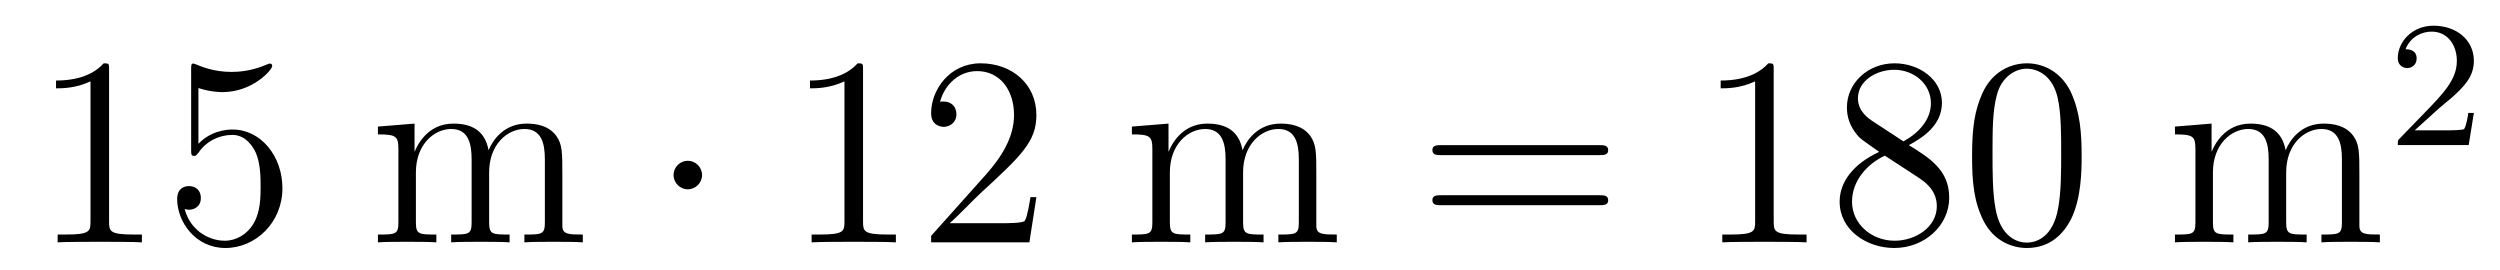 <?xml version='1.0'?>
<!-- This file was generated by dvisvgm 1.14.1 -->
<svg height='12pt' version='1.1' viewBox='0 -12 111 12' width='111pt' xmlns='http://www.w3.org/2000/svg' xmlns:xlink='http://www.w3.org/1999/xlink'>
<g id='page1'>
<g transform='matrix(1 0 0 1 -127 653)'>
<path d='M131.843 -661.902C131.843 -662.178 131.843 -662.189 131.604 -662.189C131.317 -661.867 130.719 -661.424 129.488 -661.424V-661.078C129.763 -661.078 130.36 -661.078 131.018 -661.388V-655.16C131.018 -654.73 130.982 -654.587 129.93 -654.587H129.56V-654.24C129.882 -654.264 131.042 -654.264 131.436 -654.264C131.831 -654.264 132.978 -654.264 133.301 -654.24V-654.587H132.931C131.879 -654.587 131.843 -654.73 131.843 -655.16V-661.902ZM135.81 -661.09C136.324 -660.922 136.742 -660.91 136.874 -660.91C138.225 -660.91 139.086 -661.902 139.086 -662.07C139.086 -662.118 139.062 -662.178 138.99 -662.178C138.966 -662.178 138.942 -662.178 138.834 -662.13C138.165 -661.843 137.591 -661.807 137.281 -661.807C136.491 -661.807 135.93 -662.046 135.702 -662.142C135.619 -662.178 135.595 -662.178 135.583 -662.178C135.487 -662.178 135.487 -662.106 135.487 -661.914V-658.364C135.487 -658.149 135.487 -658.077 135.631 -658.077C135.691 -658.077 135.702 -658.089 135.822 -658.233C136.157 -658.723 136.719 -659.01 137.316 -659.01C137.95 -659.01 138.261 -658.424 138.356 -658.221C138.56 -657.754 138.571 -657.169 138.571 -656.714C138.571 -656.26 138.571 -655.579 138.237 -655.041C137.974 -654.611 137.507 -654.312 136.981 -654.312C136.192 -654.312 135.416 -654.85 135.2 -655.722C135.26 -655.698 135.332 -655.687 135.392 -655.687C135.595 -655.687 135.918 -655.806 135.918 -656.212C135.918 -656.547 135.691 -656.738 135.392 -656.738C135.177 -656.738 134.866 -656.631 134.866 -656.165C134.866 -655.148 135.679 -653.989 137.006 -653.989C138.356 -653.989 139.54 -655.125 139.54 -656.643C139.54 -658.065 138.583 -659.249 137.328 -659.249C136.647 -659.249 136.121 -658.95 135.81 -658.615V-661.09Z' fill-rule='evenodd'/>
<path d='M151.969 -657.145C151.969 -658.257 151.969 -658.591 151.694 -658.974C151.347 -659.44 150.785 -659.512 150.379 -659.512C149.387 -659.512 148.885 -658.794 148.693 -658.328C148.526 -659.249 147.881 -659.512 147.128 -659.512C145.968 -659.512 145.514 -658.52 145.418 -658.281H145.406V-659.512L143.78 -659.38V-659.033C144.593 -659.033 144.689 -658.95 144.689 -658.364V-655.125C144.689 -654.587 144.558 -654.587 143.78 -654.587V-654.24C144.091 -654.264 144.737 -654.264 145.071 -654.264C145.418 -654.264 146.063 -654.264 146.374 -654.24V-654.587C145.609 -654.587 145.466 -654.587 145.466 -655.125V-657.348C145.466 -658.603 146.291 -659.273 147.032 -659.273C147.773 -659.273 147.94 -658.663 147.94 -657.934V-655.125C147.94 -654.587 147.809 -654.587 147.032 -654.587V-654.24C147.343 -654.264 147.988 -654.264 148.323 -654.264C148.67 -654.264 149.315 -654.264 149.626 -654.24V-654.587C148.861 -654.587 148.718 -654.587 148.718 -655.125V-657.348C148.718 -658.603 149.542 -659.273 150.283 -659.273C151.024 -659.273 151.192 -658.663 151.192 -657.934V-655.125C151.192 -654.587 151.06 -654.587 150.283 -654.587V-654.24C150.594 -654.264 151.24 -654.264 151.574 -654.264C151.921 -654.264 152.567 -654.264 152.877 -654.24V-654.587C152.28 -654.587 151.981 -654.587 151.969 -654.945V-657.145Z' fill-rule='evenodd'/>
<path d='M158.172 -657.228C158.172 -657.575 157.885 -657.862 157.538 -657.862C157.192 -657.862 156.905 -657.575 156.905 -657.228C156.905 -656.882 157.192 -656.595 157.538 -656.595C157.885 -656.595 158.172 -656.882 158.172 -657.228Z' fill-rule='evenodd'/>
<path d='M165.319 -661.902C165.319 -662.178 165.319 -662.189 165.08 -662.189C164.793 -661.867 164.195 -661.424 162.964 -661.424V-661.078C163.239 -661.078 163.836 -661.078 164.494 -661.388V-655.16C164.494 -654.73 164.458 -654.587 163.406 -654.587H163.036V-654.24C163.358 -654.264 164.518 -654.264 164.912 -654.264C165.307 -654.264 166.454 -654.264 166.777 -654.24V-654.587H166.407C165.355 -654.587 165.319 -654.73 165.319 -655.16V-661.902ZM173.016 -656.248H172.753C172.717 -656.045 172.621 -655.387 172.501 -655.196C172.418 -655.089 171.736 -655.089 171.378 -655.089H169.167C169.489 -655.364 170.218 -656.129 170.529 -656.416C172.346 -658.089 173.016 -658.711 173.016 -659.894C173.016 -661.269 171.928 -662.189 170.541 -662.189C169.155 -662.189 168.342 -661.006 168.342 -659.978C168.342 -659.368 168.868 -659.368 168.903 -659.368C169.155 -659.368 169.465 -659.547 169.465 -659.93C169.465 -660.265 169.238 -660.492 168.903 -660.492C168.796 -660.492 168.772 -660.492 168.736 -660.48C168.963 -661.293 169.609 -661.843 170.386 -661.843C171.402 -661.843 172.023 -660.994 172.023 -659.894C172.023 -658.878 171.438 -657.993 170.757 -657.228L168.342 -654.527V-654.24H172.705L173.016 -656.248Z' fill-rule='evenodd'/>
<path d='M185.445 -657.145C185.445 -658.257 185.445 -658.591 185.17 -658.974C184.823 -659.44 184.261 -659.512 183.855 -659.512C182.863 -659.512 182.361 -658.794 182.169 -658.328C182.002 -659.249 181.357 -659.512 180.603 -659.512C179.444 -659.512 178.99 -658.52 178.894 -658.281H178.882V-659.512L177.256 -659.38V-659.033C178.069 -659.033 178.165 -658.95 178.165 -658.364V-655.125C178.165 -654.587 178.033 -654.587 177.256 -654.587V-654.24C177.567 -654.264 178.212 -654.264 178.547 -654.264C178.894 -654.264 179.539 -654.264 179.85 -654.24V-654.587C179.085 -654.587 178.942 -654.587 178.942 -655.125V-657.348C178.942 -658.603 179.767 -659.273 180.508 -659.273S181.416 -658.663 181.416 -657.934V-655.125C181.416 -654.587 181.285 -654.587 180.508 -654.587V-654.24C180.819 -654.264 181.464 -654.264 181.799 -654.264C182.146 -654.264 182.791 -654.264 183.102 -654.24V-654.587C182.337 -654.587 182.193 -654.587 182.193 -655.125V-657.348C182.193 -658.603 183.018 -659.273 183.759 -659.273C184.5 -659.273 184.668 -658.663 184.668 -657.934V-655.125C184.668 -654.587 184.536 -654.587 183.759 -654.587V-654.24C184.07 -654.264 184.716 -654.264 185.05 -654.264C185.397 -654.264 186.042 -654.264 186.353 -654.24V-654.587C185.756 -654.587 185.457 -654.587 185.445 -654.945V-657.145Z' fill-rule='evenodd'/>
<path d='M198.022 -658.113C198.188 -658.113 198.404 -658.113 198.404 -658.328C198.404 -658.555 198.2 -658.555 198.022 -658.555H190.981C190.813 -658.555 190.598 -658.555 190.598 -658.34C190.598 -658.113 190.801 -658.113 190.981 -658.113H198.022ZM198.022 -655.89C198.188 -655.89 198.404 -655.89 198.404 -656.105C198.404 -656.332 198.2 -656.332 198.022 -656.332H190.981C190.813 -656.332 190.598 -656.332 190.598 -656.117C190.598 -655.89 190.801 -655.89 190.981 -655.89H198.022Z' fill-rule='evenodd'/>
<path d='M205.752 -661.902C205.752 -662.178 205.752 -662.189 205.513 -662.189C205.226 -661.867 204.629 -661.424 203.398 -661.424V-661.078C203.672 -661.078 204.27 -661.078 204.928 -661.388V-655.16C204.928 -654.73 204.892 -654.587 203.839 -654.587H203.47V-654.24C203.792 -654.264 204.952 -654.264 205.346 -654.264C205.741 -654.264 206.888 -654.264 207.211 -654.24V-654.587H206.84C205.788 -654.587 205.752 -654.73 205.752 -655.16V-661.902ZM211.752 -658.555C212.35 -658.878 213.222 -659.428 213.222 -660.432C213.222 -661.472 212.218 -662.189 211.118 -662.189C209.935 -662.189 209.003 -661.317 209.003 -660.229C209.003 -659.823 209.122 -659.416 209.456 -659.01C209.588 -658.854 209.6 -658.842 210.437 -658.257C209.278 -657.719 208.68 -656.918 208.68 -656.045C208.68 -654.778 209.887 -653.989 211.106 -653.989C212.434 -653.989 213.545 -654.969 213.545 -656.224C213.545 -657.444 212.684 -657.982 211.752 -658.555ZM210.126 -659.631C209.971 -659.739 209.492 -660.05 209.492 -660.635C209.492 -661.413 210.306 -661.902 211.106 -661.902C211.967 -661.902 212.732 -661.281 212.732 -660.42C212.732 -659.691 212.206 -659.105 211.513 -658.723L210.126 -659.631ZM210.688 -658.089L212.135 -657.145C212.446 -656.942 212.995 -656.571 212.995 -655.842C212.995 -654.933 212.075 -654.312 211.118 -654.312C210.102 -654.312 209.23 -655.053 209.23 -656.045C209.23 -656.977 209.911 -657.731 210.688 -658.089ZM219.425 -658.065C219.425 -659.058 219.365 -660.026 218.935 -660.934C218.444 -661.927 217.584 -662.189 216.998 -662.189C216.305 -662.189 215.456 -661.843 215.014 -660.851C214.679 -660.097 214.56 -659.356 214.56 -658.065C214.56 -656.906 214.643 -656.033 215.074 -655.184C215.54 -654.276 216.365 -653.989 216.986 -653.989C218.027 -653.989 218.624 -654.611 218.971 -655.304C219.401 -656.2 219.425 -657.372 219.425 -658.065ZM216.986 -654.228C216.604 -654.228 215.827 -654.443 215.599 -655.746C215.468 -656.463 215.468 -657.372 215.468 -658.209C215.468 -659.189 215.468 -660.073 215.659 -660.779C215.863 -661.58 216.473 -661.95 216.986 -661.95C217.44 -661.95 218.134 -661.675 218.362 -660.648C218.516 -659.966 218.516 -659.022 218.516 -658.209C218.516 -657.408 218.516 -656.499 218.384 -655.77C218.158 -654.455 217.405 -654.228 216.986 -654.228Z' fill-rule='evenodd'/>
<path d='M231.757 -657.145C231.757 -658.257 231.757 -658.591 231.482 -658.974C231.136 -659.44 230.574 -659.512 230.167 -659.512C229.176 -659.512 228.673 -658.794 228.482 -658.328C228.314 -659.249 227.669 -659.512 226.916 -659.512C225.756 -659.512 225.302 -658.52 225.206 -658.281H225.194V-659.512L223.568 -659.38V-659.033C224.382 -659.033 224.477 -658.95 224.477 -658.364V-655.125C224.477 -654.587 224.346 -654.587 223.568 -654.587V-654.24C223.88 -654.264 224.525 -654.264 224.86 -654.264C225.206 -654.264 225.852 -654.264 226.163 -654.24V-654.587C225.398 -654.587 225.254 -654.587 225.254 -655.125V-657.348C225.254 -658.603 226.079 -659.273 226.82 -659.273C227.562 -659.273 227.729 -658.663 227.729 -657.934V-655.125C227.729 -654.587 227.597 -654.587 226.82 -654.587V-654.24C227.131 -654.264 227.777 -654.264 228.112 -654.264C228.458 -654.264 229.104 -654.264 229.415 -654.24V-654.587C228.649 -654.587 228.506 -654.587 228.506 -655.125V-657.348C228.506 -658.603 229.331 -659.273 230.072 -659.273C230.813 -659.273 230.981 -658.663 230.981 -657.934V-655.125C230.981 -654.587 230.849 -654.587 230.072 -654.587V-654.24C230.383 -654.264 231.029 -654.264 231.362 -654.264C231.709 -654.264 232.355 -654.264 232.666 -654.24V-654.587C232.068 -654.587 231.769 -654.587 231.757 -654.945V-657.145Z' fill-rule='evenodd'/>
<path d='M235.288 -660.186C235.415 -660.305 235.75 -660.568 235.877 -660.68C236.371 -661.134 236.84 -661.572 236.84 -662.297C236.84 -663.245 236.044 -663.859 235.048 -663.859C234.092 -663.859 233.462 -663.134 233.462 -662.425C233.462 -662.034 233.773 -661.978 233.885 -661.978C234.052 -661.978 234.299 -662.098 234.299 -662.401C234.299 -662.815 233.9 -662.815 233.806 -662.815C234.036 -663.397 234.57 -663.596 234.96 -663.596C235.702 -663.596 236.084 -662.967 236.084 -662.297C236.084 -661.468 235.502 -660.863 234.562 -659.899L233.558 -658.863C233.462 -658.775 233.462 -658.759 233.462 -658.56H236.61L236.84 -659.986H236.593C236.57 -659.827 236.507 -659.428 236.411 -659.277C236.363 -659.213 235.757 -659.213 235.63 -659.213H234.211L235.288 -660.186Z' fill-rule='evenodd'/>
</g>
</g>
</svg>
